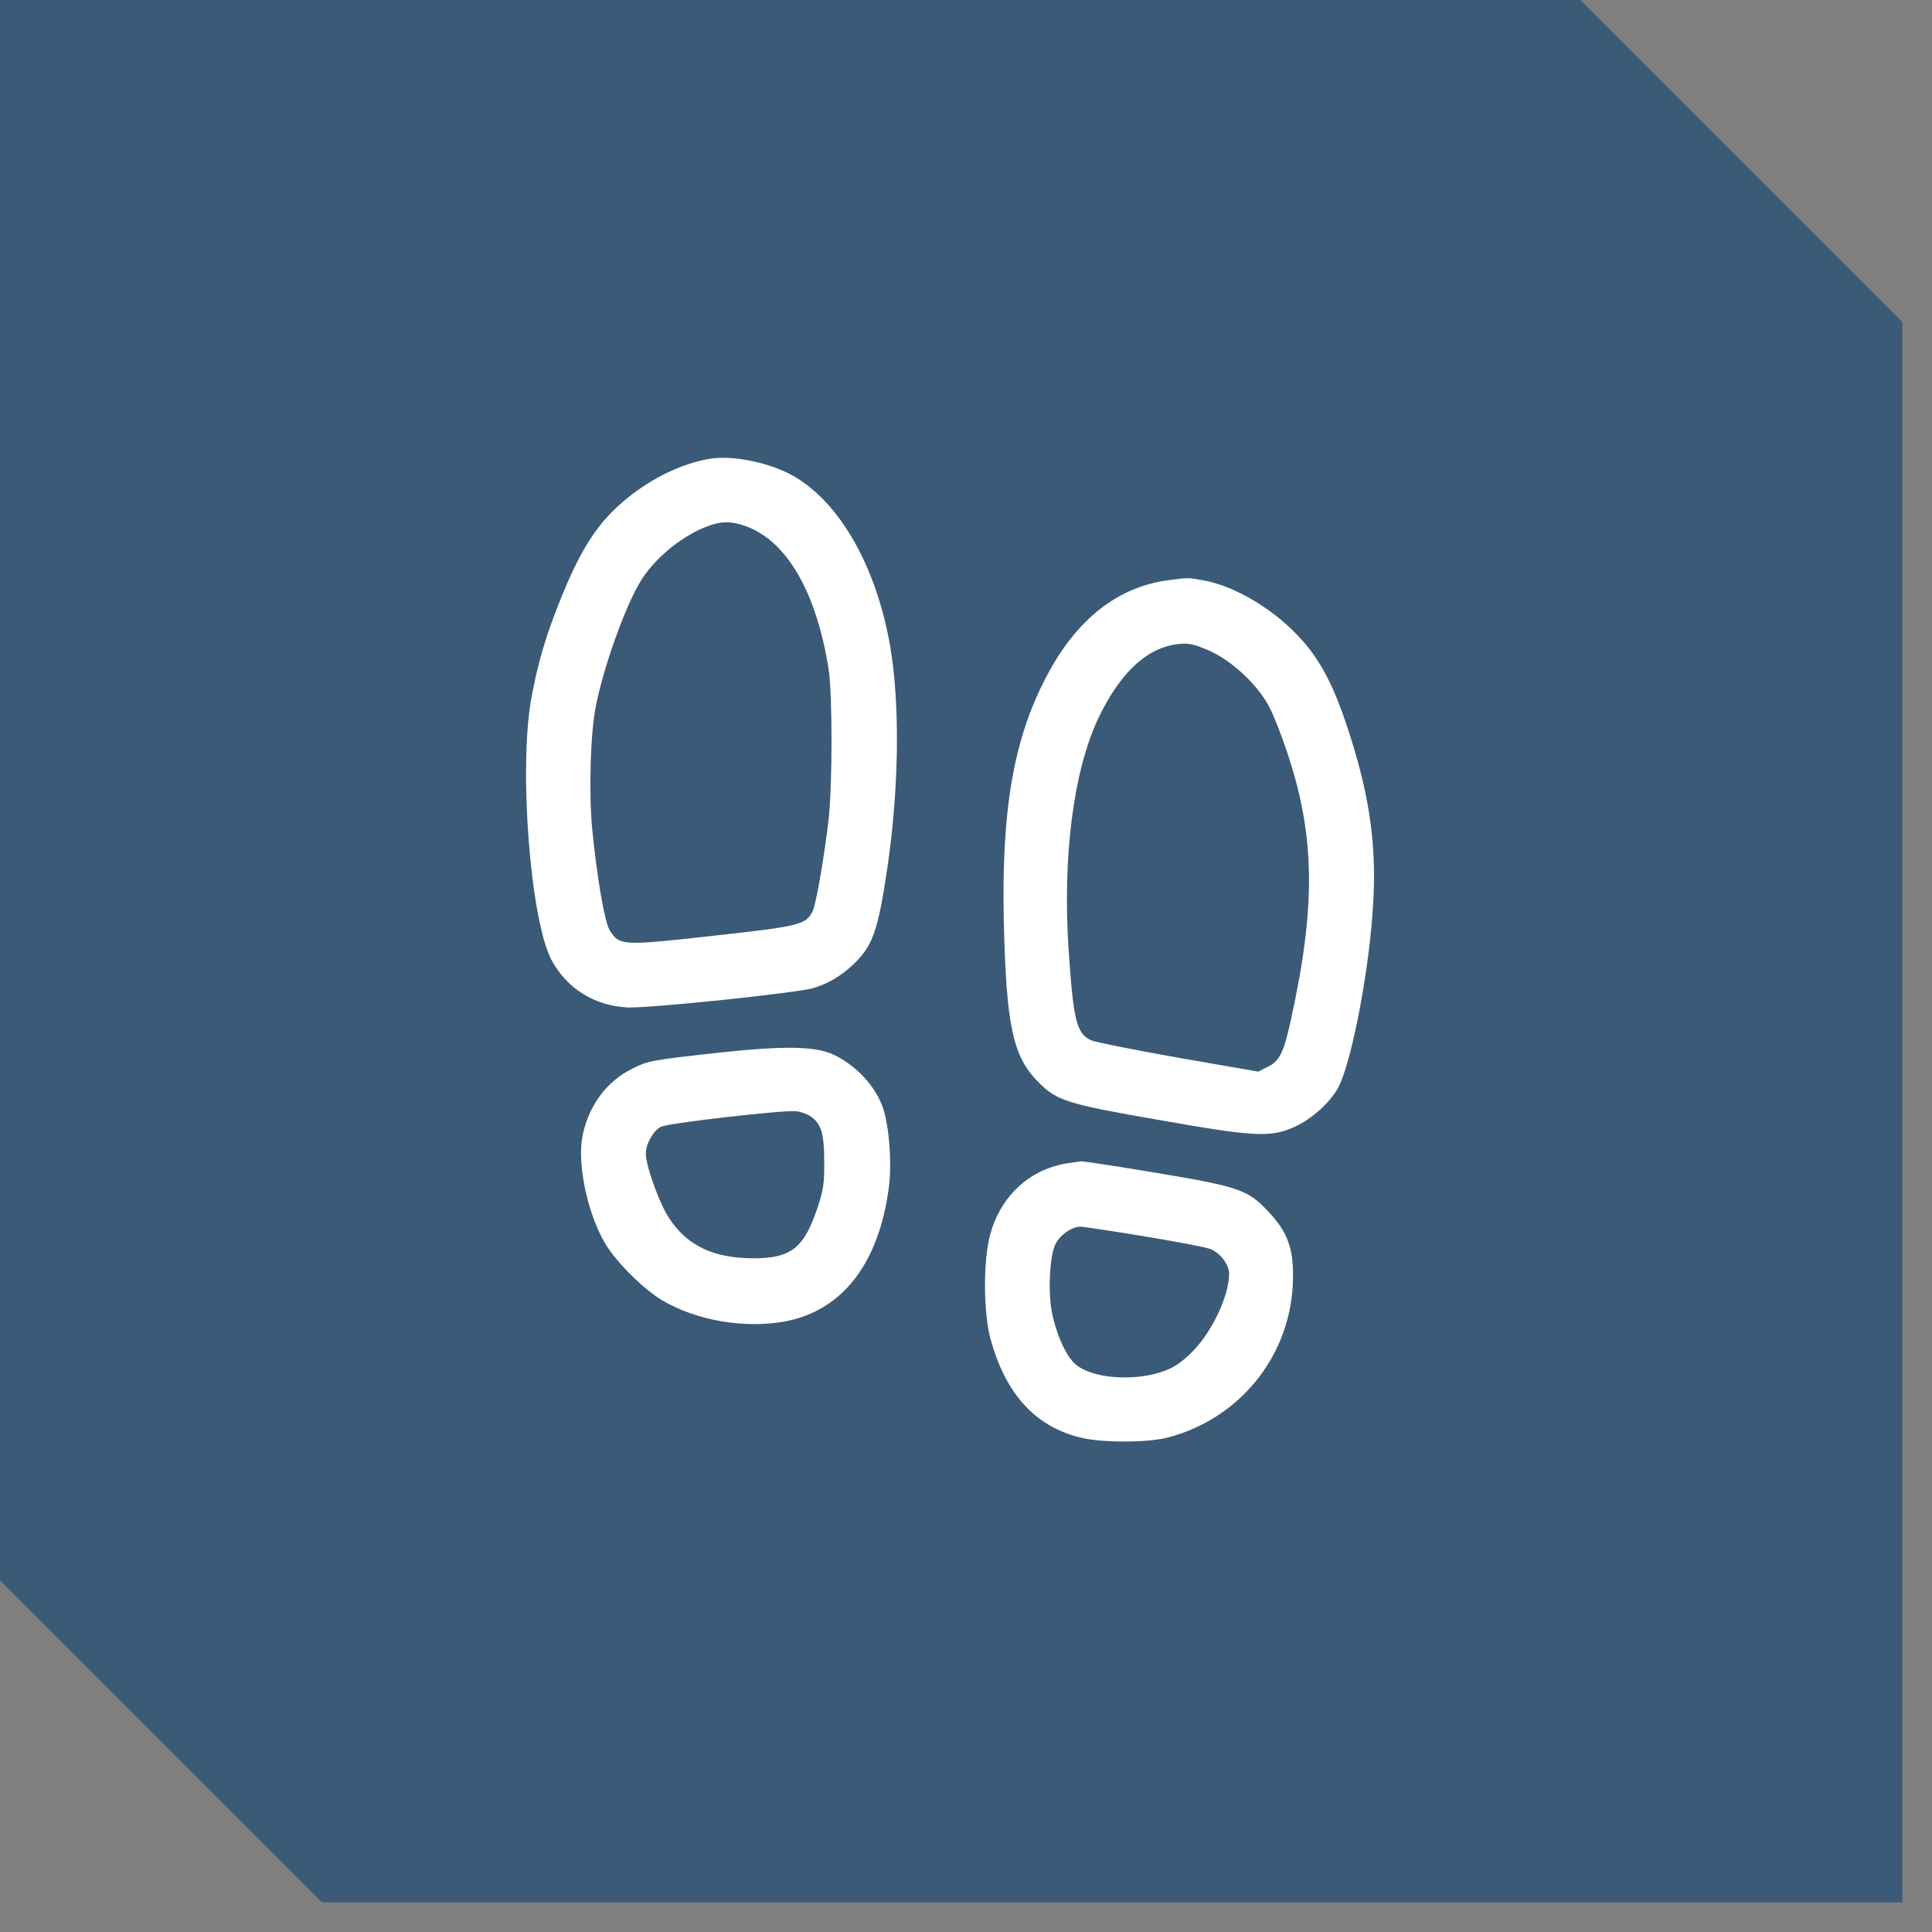 <svg xmlns="http://www.w3.org/2000/svg" fill="none" viewBox="0 0 59 59" height="59" width="59">
<rect x="0" y="0" width="59" height="59" fill="#808080" stroke="none"/>
<path fill="#3A5A78" d="M58.095 9.833V58.095H9.833L0 48.261V0H48.262L58.095 9.833Z"></path>
<path fill="white" d="M21.652 14.015C20.829 14.156 19.931 14.587 19.166 15.203C18.298 15.908 17.786 16.672 17.17 18.171C16.672 19.389 16.427 20.227 16.22 21.355C15.841 23.508 16.197 28.102 16.843 29.319C17.311 30.187 18.149 30.714 19.166 30.766C19.804 30.796 24.376 30.321 24.844 30.172C25.289 30.039 25.66 29.816 26.009 29.497C26.655 28.903 26.811 28.458 27.108 26.439C27.456 24.035 27.486 21.474 27.182 19.723C26.759 17.296 25.645 15.344 24.228 14.535C23.493 14.119 22.35 13.889 21.652 14.015ZM22.781 16.071C24.027 16.524 24.925 18.067 25.304 20.428C25.423 21.199 25.423 23.96 25.304 25.029C25.17 26.172 24.925 27.59 24.822 27.812C24.614 28.243 24.458 28.28 21.779 28.577C18.988 28.889 18.914 28.881 18.617 28.406C18.461 28.146 18.224 26.751 18.082 25.289C17.979 24.161 18.031 22.357 18.201 21.541C18.446 20.324 19.099 18.505 19.559 17.756C19.968 17.08 20.739 16.435 21.489 16.116C21.994 15.908 22.306 15.9 22.781 16.071Z"></path>
<path fill="white" d="M35.68 17.719C34.136 17.919 32.867 18.914 31.954 20.665C30.952 22.573 30.581 24.718 30.655 28.139C30.729 31.323 30.93 32.266 31.709 33.045C32.273 33.616 32.577 33.713 35.398 34.203C38.337 34.722 38.819 34.744 39.554 34.403C40.059 34.166 40.578 33.705 40.845 33.253C41.231 32.592 41.766 29.935 41.914 27.901C42.063 25.979 41.862 24.413 41.194 22.357C40.682 20.769 40.222 19.96 39.42 19.196C38.619 18.439 37.609 17.882 36.763 17.726C36.288 17.637 36.288 17.637 35.68 17.719ZM37.008 19.908C37.691 20.235 38.456 20.977 38.775 21.615C38.901 21.86 39.138 22.461 39.302 22.959C40.163 25.512 40.192 27.657 39.42 31.152C39.198 32.154 39.079 32.407 38.7 32.585L38.426 32.726L35.992 32.303C34.656 32.065 33.453 31.828 33.32 31.768C32.874 31.56 32.778 31.182 32.629 28.926C32.451 26.15 32.785 23.552 33.527 21.964C34.233 20.465 35.131 19.678 36.162 19.656C36.363 19.648 36.645 19.737 37.008 19.908Z"></path>
<path fill="white" d="M21.949 32.147C19.871 32.377 19.79 32.392 19.292 32.644C18.528 33.023 17.979 33.765 17.793 34.67C17.615 35.524 17.934 37.045 18.476 37.966C18.81 38.537 19.656 39.376 20.235 39.717C21.281 40.326 22.691 40.571 23.923 40.363C25.705 40.051 26.84 38.604 27.145 36.251C27.241 35.531 27.152 34.366 26.959 33.817C26.721 33.149 26.135 32.525 25.438 32.199C24.881 31.947 23.946 31.932 21.949 32.147ZM24.74 34.084C25.074 34.299 25.17 34.611 25.17 35.457C25.178 36.118 25.148 36.333 24.97 36.867C24.562 38.107 24.161 38.426 23.018 38.426C21.801 38.426 20.992 38.047 20.443 37.216C20.138 36.763 19.723 35.605 19.723 35.227C19.723 34.93 19.945 34.537 20.183 34.41C20.383 34.299 23.946 33.891 24.317 33.935C24.45 33.95 24.643 34.017 24.74 34.084Z"></path>
<path fill="white" d="M32.555 35.531C31.383 35.731 30.492 36.6 30.21 37.817C30.024 38.633 30.039 40.118 30.247 40.882C30.7 42.545 31.583 43.532 32.941 43.888C33.602 44.066 35.034 44.066 35.68 43.896C37.936 43.294 39.48 41.305 39.487 38.982C39.495 38.114 39.309 37.617 38.76 37.03C38.122 36.333 37.862 36.244 35.338 35.821C34.136 35.62 33.097 35.464 33.023 35.464C32.956 35.472 32.741 35.502 32.555 35.531ZM34.96 37.758C35.947 37.921 36.845 38.092 36.964 38.144C37.268 38.262 37.535 38.619 37.535 38.901C37.535 39.606 36.964 40.771 36.333 41.357C35.999 41.669 35.791 41.795 35.413 41.914C34.522 42.189 33.327 42.077 32.852 41.669C32.585 41.446 32.31 40.875 32.154 40.222C31.999 39.591 32.036 38.478 32.214 38.032C32.34 37.735 32.718 37.461 32.993 37.461C33.09 37.461 33.973 37.594 34.96 37.758Z"></path>
</svg>
